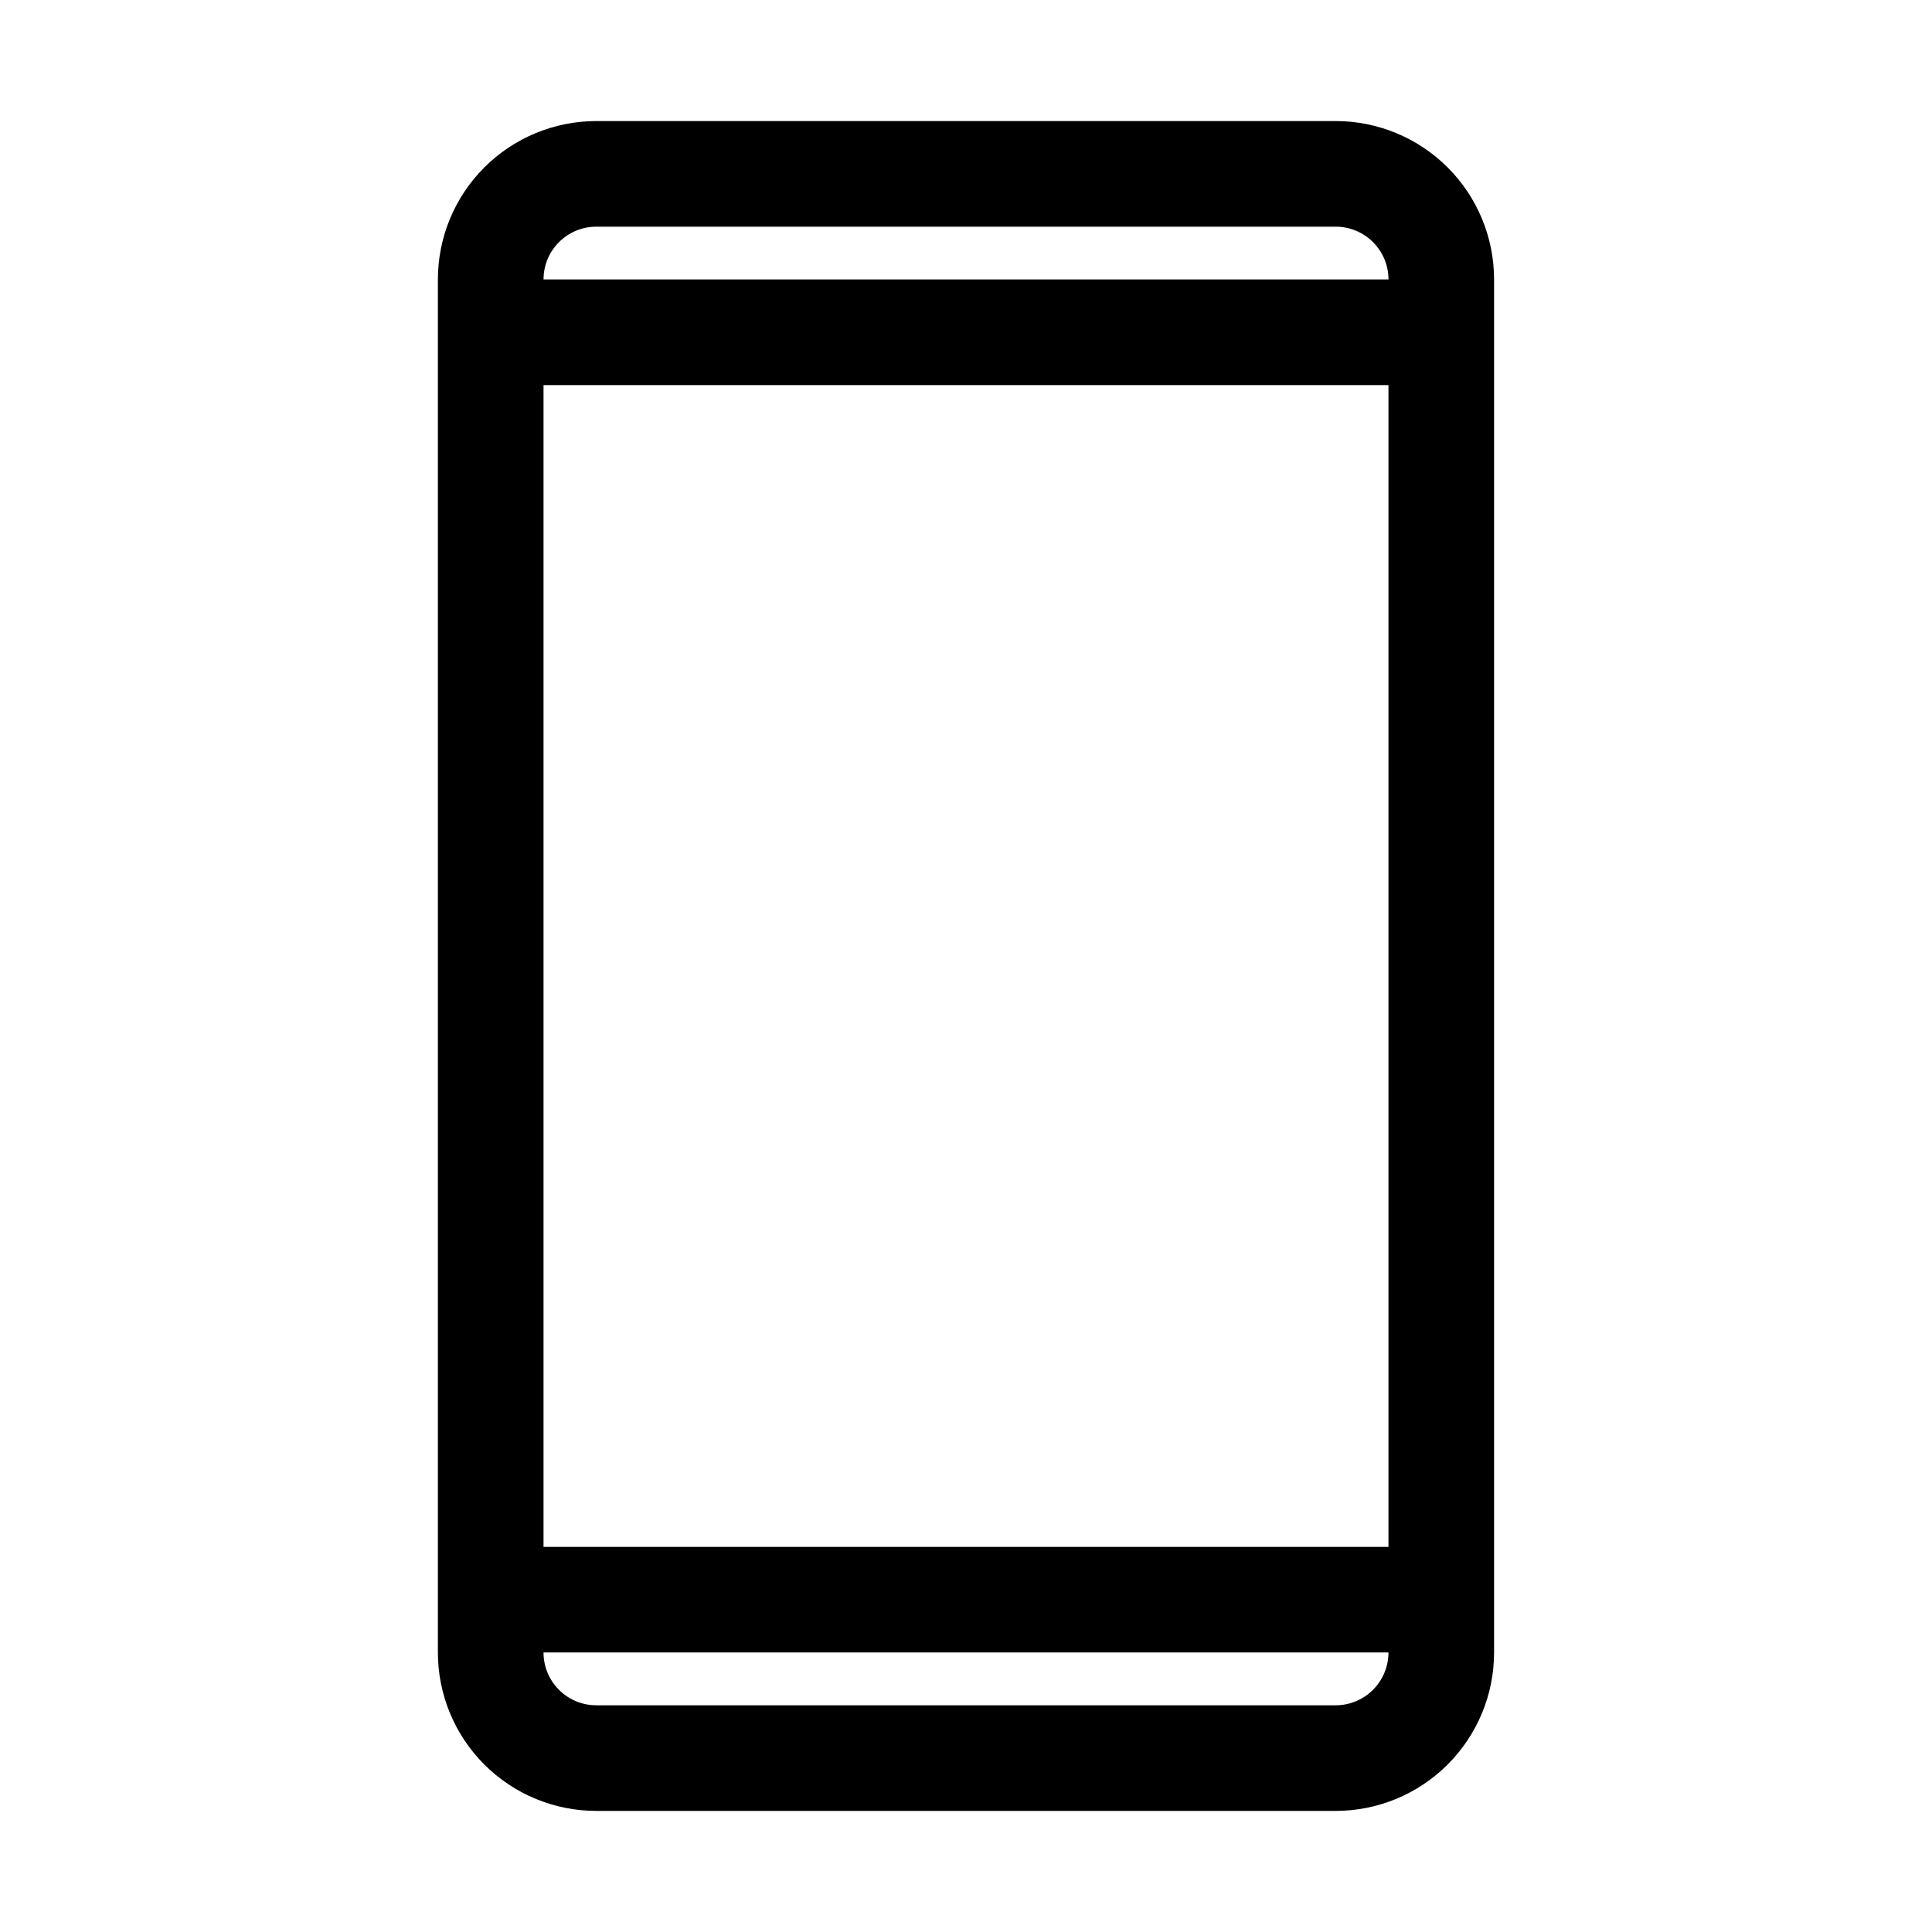 <?xml version="1.0" encoding="UTF-8"?>
<!-- The Best Svg Icon site in the world: iconSvg.co, Visit us! https://iconsvg.co -->
<svg fill="#000000" width="800px" height="800px" version="1.1" viewBox="144 144 512 512" xmlns="http://www.w3.org/2000/svg">
 <path d="m497.96 176.08h-195.93c-11.133 0-21.812 4.426-29.688 12.297-7.871 7.875-12.297 18.555-12.297 29.688v363.86c0 11.137 4.426 21.812 12.297 29.688 7.875 7.875 18.555 12.297 29.688 12.297h195.93c11.137 0 21.812-4.422 29.688-12.297s12.297-18.551 12.297-29.688v-363.86c0-11.133-4.422-21.812-12.297-29.688-7.875-7.871-18.551-12.297-29.688-12.297zm-209.92 377.86v-307.88h223.92v307.88zm13.996-349.87h195.93c3.711 0 7.273 1.473 9.895 4.098 2.625 2.625 4.102 6.184 4.102 9.895h-223.92c0-7.727 6.266-13.992 13.996-13.992zm195.93 391.85h-195.93c-7.731 0-13.996-6.266-13.996-13.996h223.92c0 3.711-1.477 7.269-4.102 9.895-2.621 2.625-6.184 4.102-9.895 4.102z"/>
</svg>